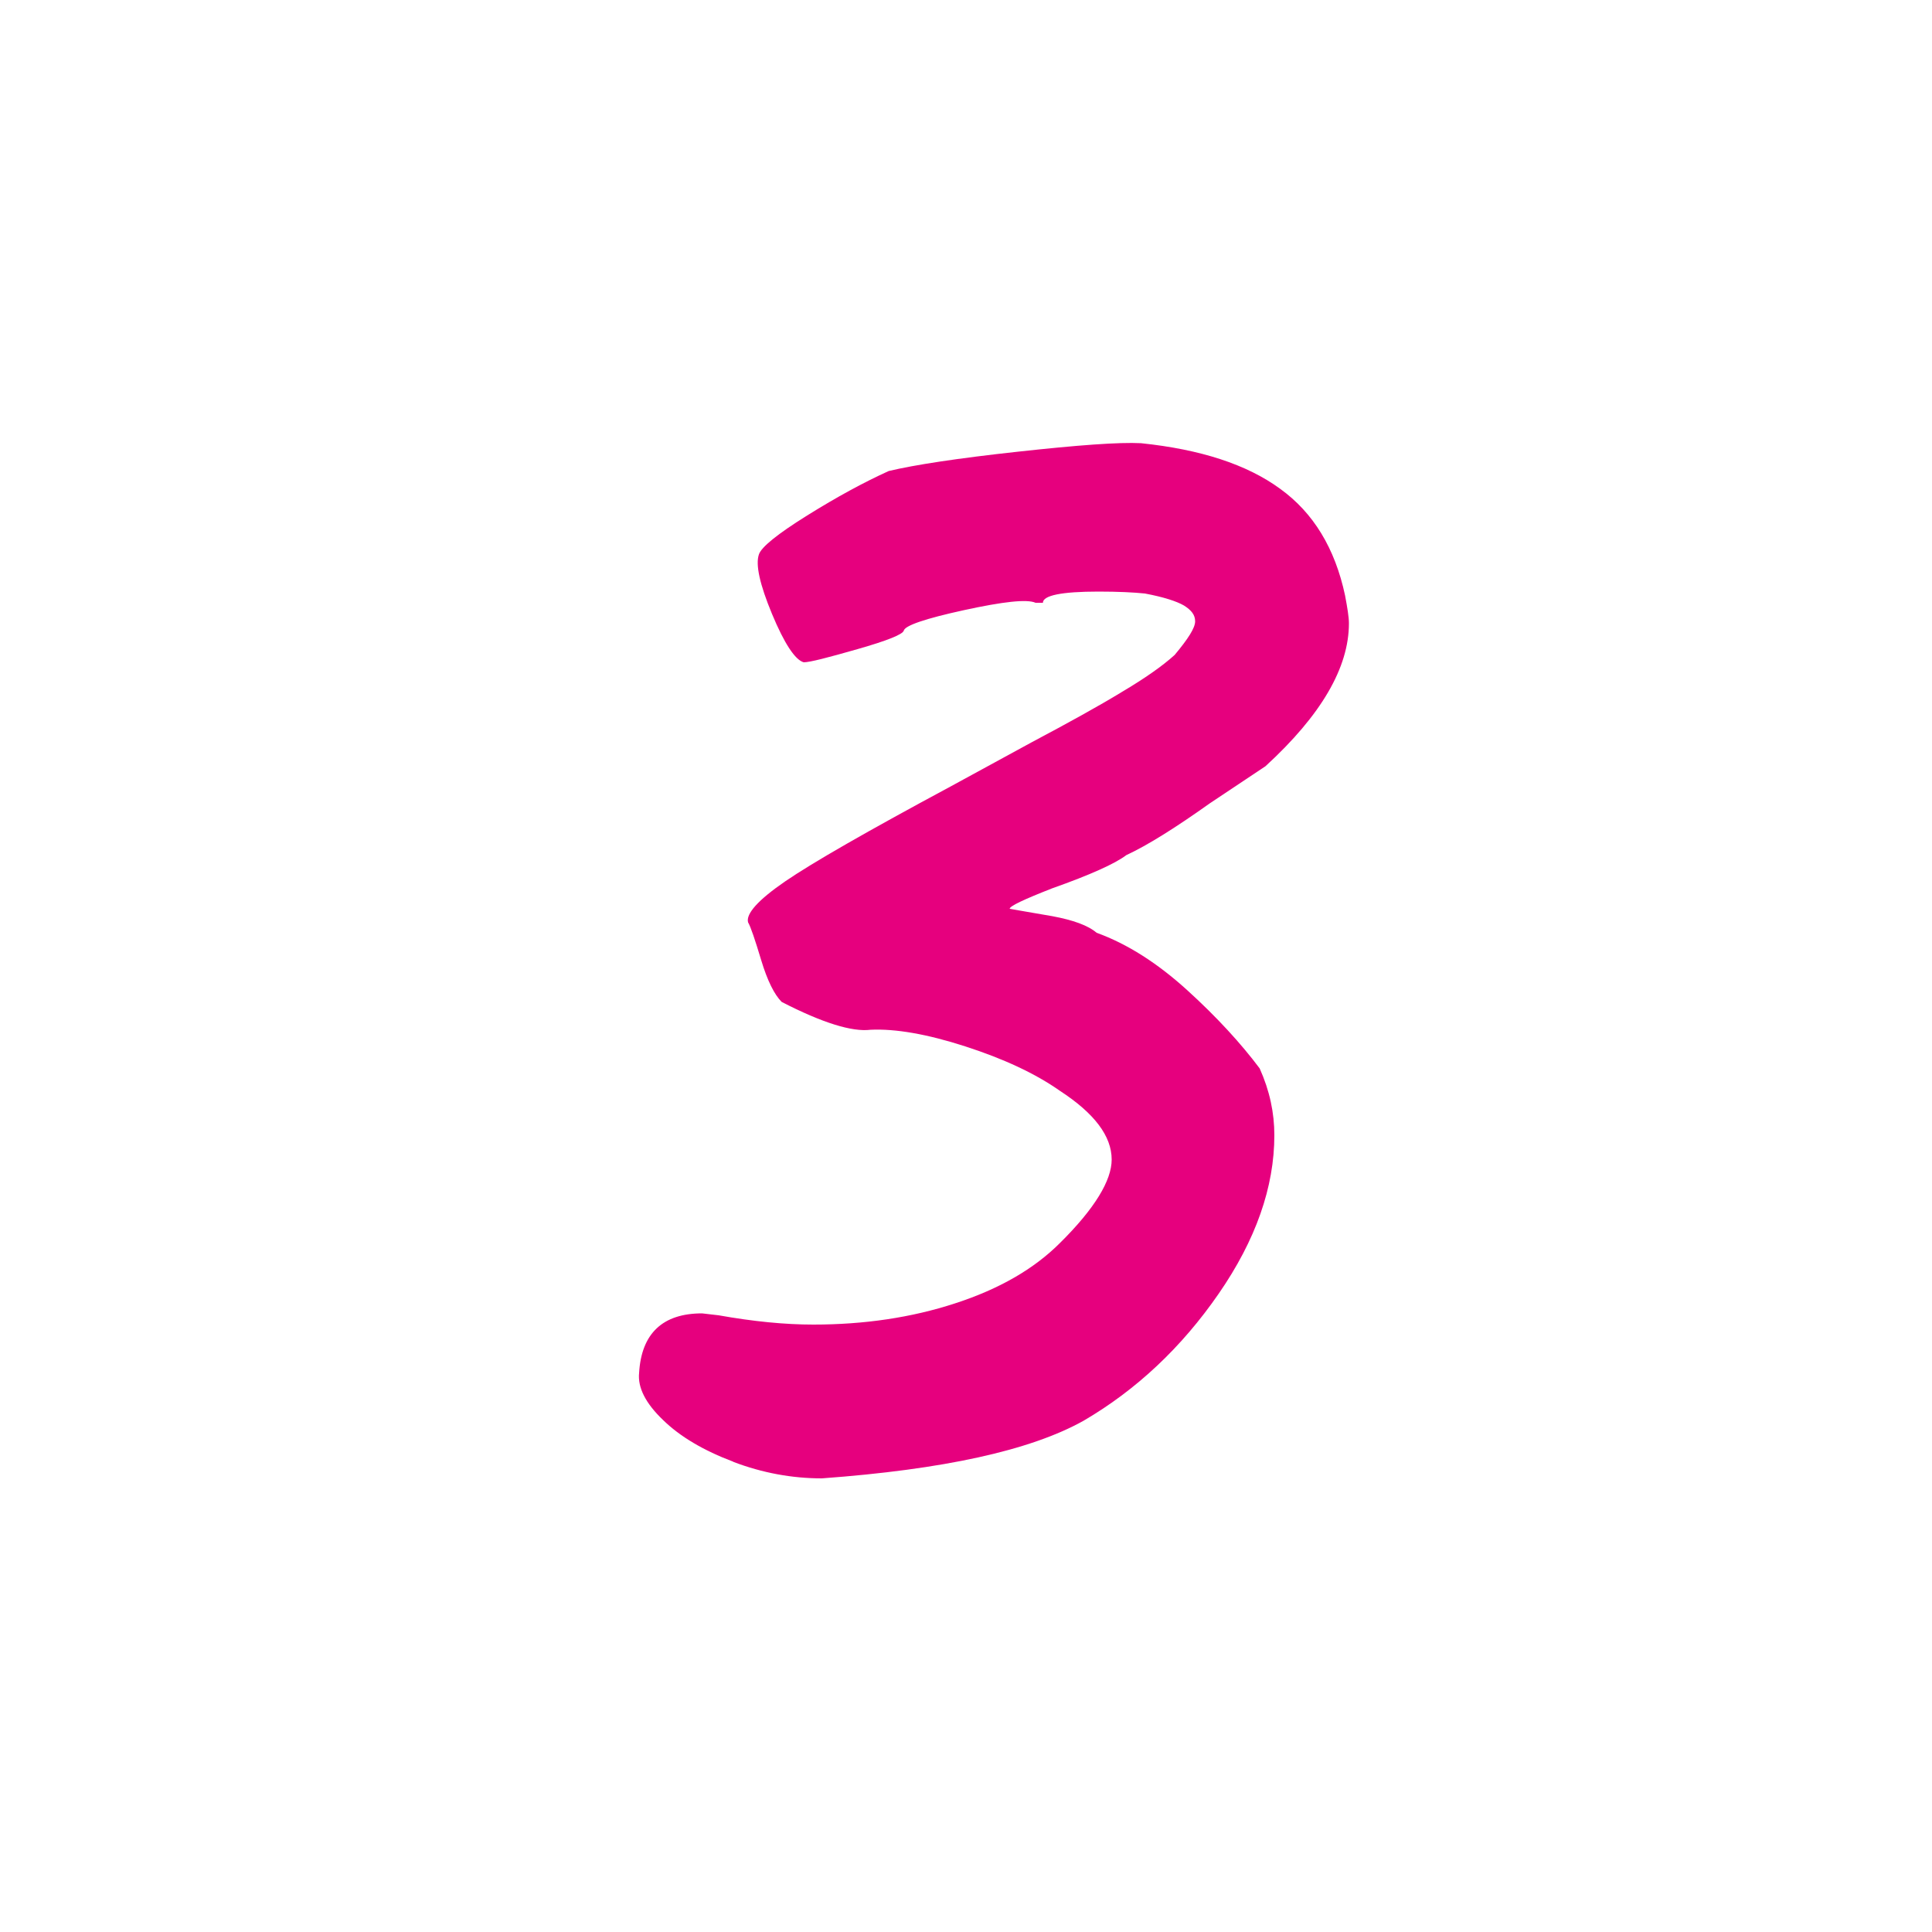 <?xml version="1.0" encoding="UTF-8"?>
<svg id="uuid-1f752ace-228e-41e6-a97f-a3dc9ce2e5dc" data-name="Calque 1" xmlns="http://www.w3.org/2000/svg" viewBox="0 0 50 50">
  <defs>
    <style>
      .uuid-1adb85f0-ea07-4d6b-a382-11079787e24d {
        fill: #e6007e;
      }
    </style>
  </defs>
  <path class="uuid-1adb85f0-ea07-4d6b-a382-11079787e24d" d="m18.98,37.83c-.77-.29-1.38-.65-1.82-1.08-.45-.43-.66-.84-.62-1.22.06-1.02.61-1.54,1.63-1.54l.43.05c.9.16,1.71.24,2.45.24,1.31,0,2.54-.18,3.67-.55,1.14-.37,2.04-.89,2.71-1.56.9-.89,1.34-1.62,1.34-2.16,0-.61-.45-1.2-1.34-1.78-.64-.45-1.46-.83-2.45-1.15-.99-.32-1.81-.46-2.45-.43-.48.06-1.25-.18-2.3-.72-.19-.19-.37-.55-.53-1.08s-.27-.86-.34-.98c-.06-.22.26-.58.96-1.06.7-.48,2.13-1.3,4.27-2.45l2.11-1.15c.96-.51,1.74-.94,2.33-1.3.59-.35,1.05-.67,1.37-.96.35-.42.53-.7.53-.87s-.1-.29-.29-.41c-.19-.11-.53-.22-1.01-.31-.29-.03-.69-.05-1.2-.05-.96,0-1.44.1-1.44.29h-.19c-.22-.1-.84-.03-1.85.19-1.01.22-1.53.4-1.56.53-.03.1-.43.26-1.2.48-.77.22-1.23.34-1.39.34-.22-.06-.5-.48-.82-1.25-.32-.77-.43-1.28-.34-1.54.06-.19.48-.53,1.25-1.01.77-.48,1.47-.86,2.11-1.15.67-.16,1.78-.33,3.34-.5,1.55-.17,2.62-.25,3.19-.22,1.54.16,2.74.55,3.6,1.18.86.62,1.42,1.54,1.68,2.76.06.32.1.56.1.72,0,1.15-.72,2.38-2.16,3.7l-1.44.96c-.9.64-1.62,1.09-2.16,1.34-.29.22-.93.51-1.92.86-.74.29-1.1.46-1.1.53.19.03.56.1,1.1.19.54.1.93.24,1.15.43.8.29,1.58.79,2.35,1.49.77.7,1.39,1.38,1.87,2.02.26.58.38,1.15.38,1.73,0,1.34-.48,2.71-1.44,4.1-.96,1.39-2.13,2.49-3.5,3.29-1.38.77-3.63,1.26-6.77,1.49-.77,0-1.54-.14-2.3-.43Z"/>
</svg>